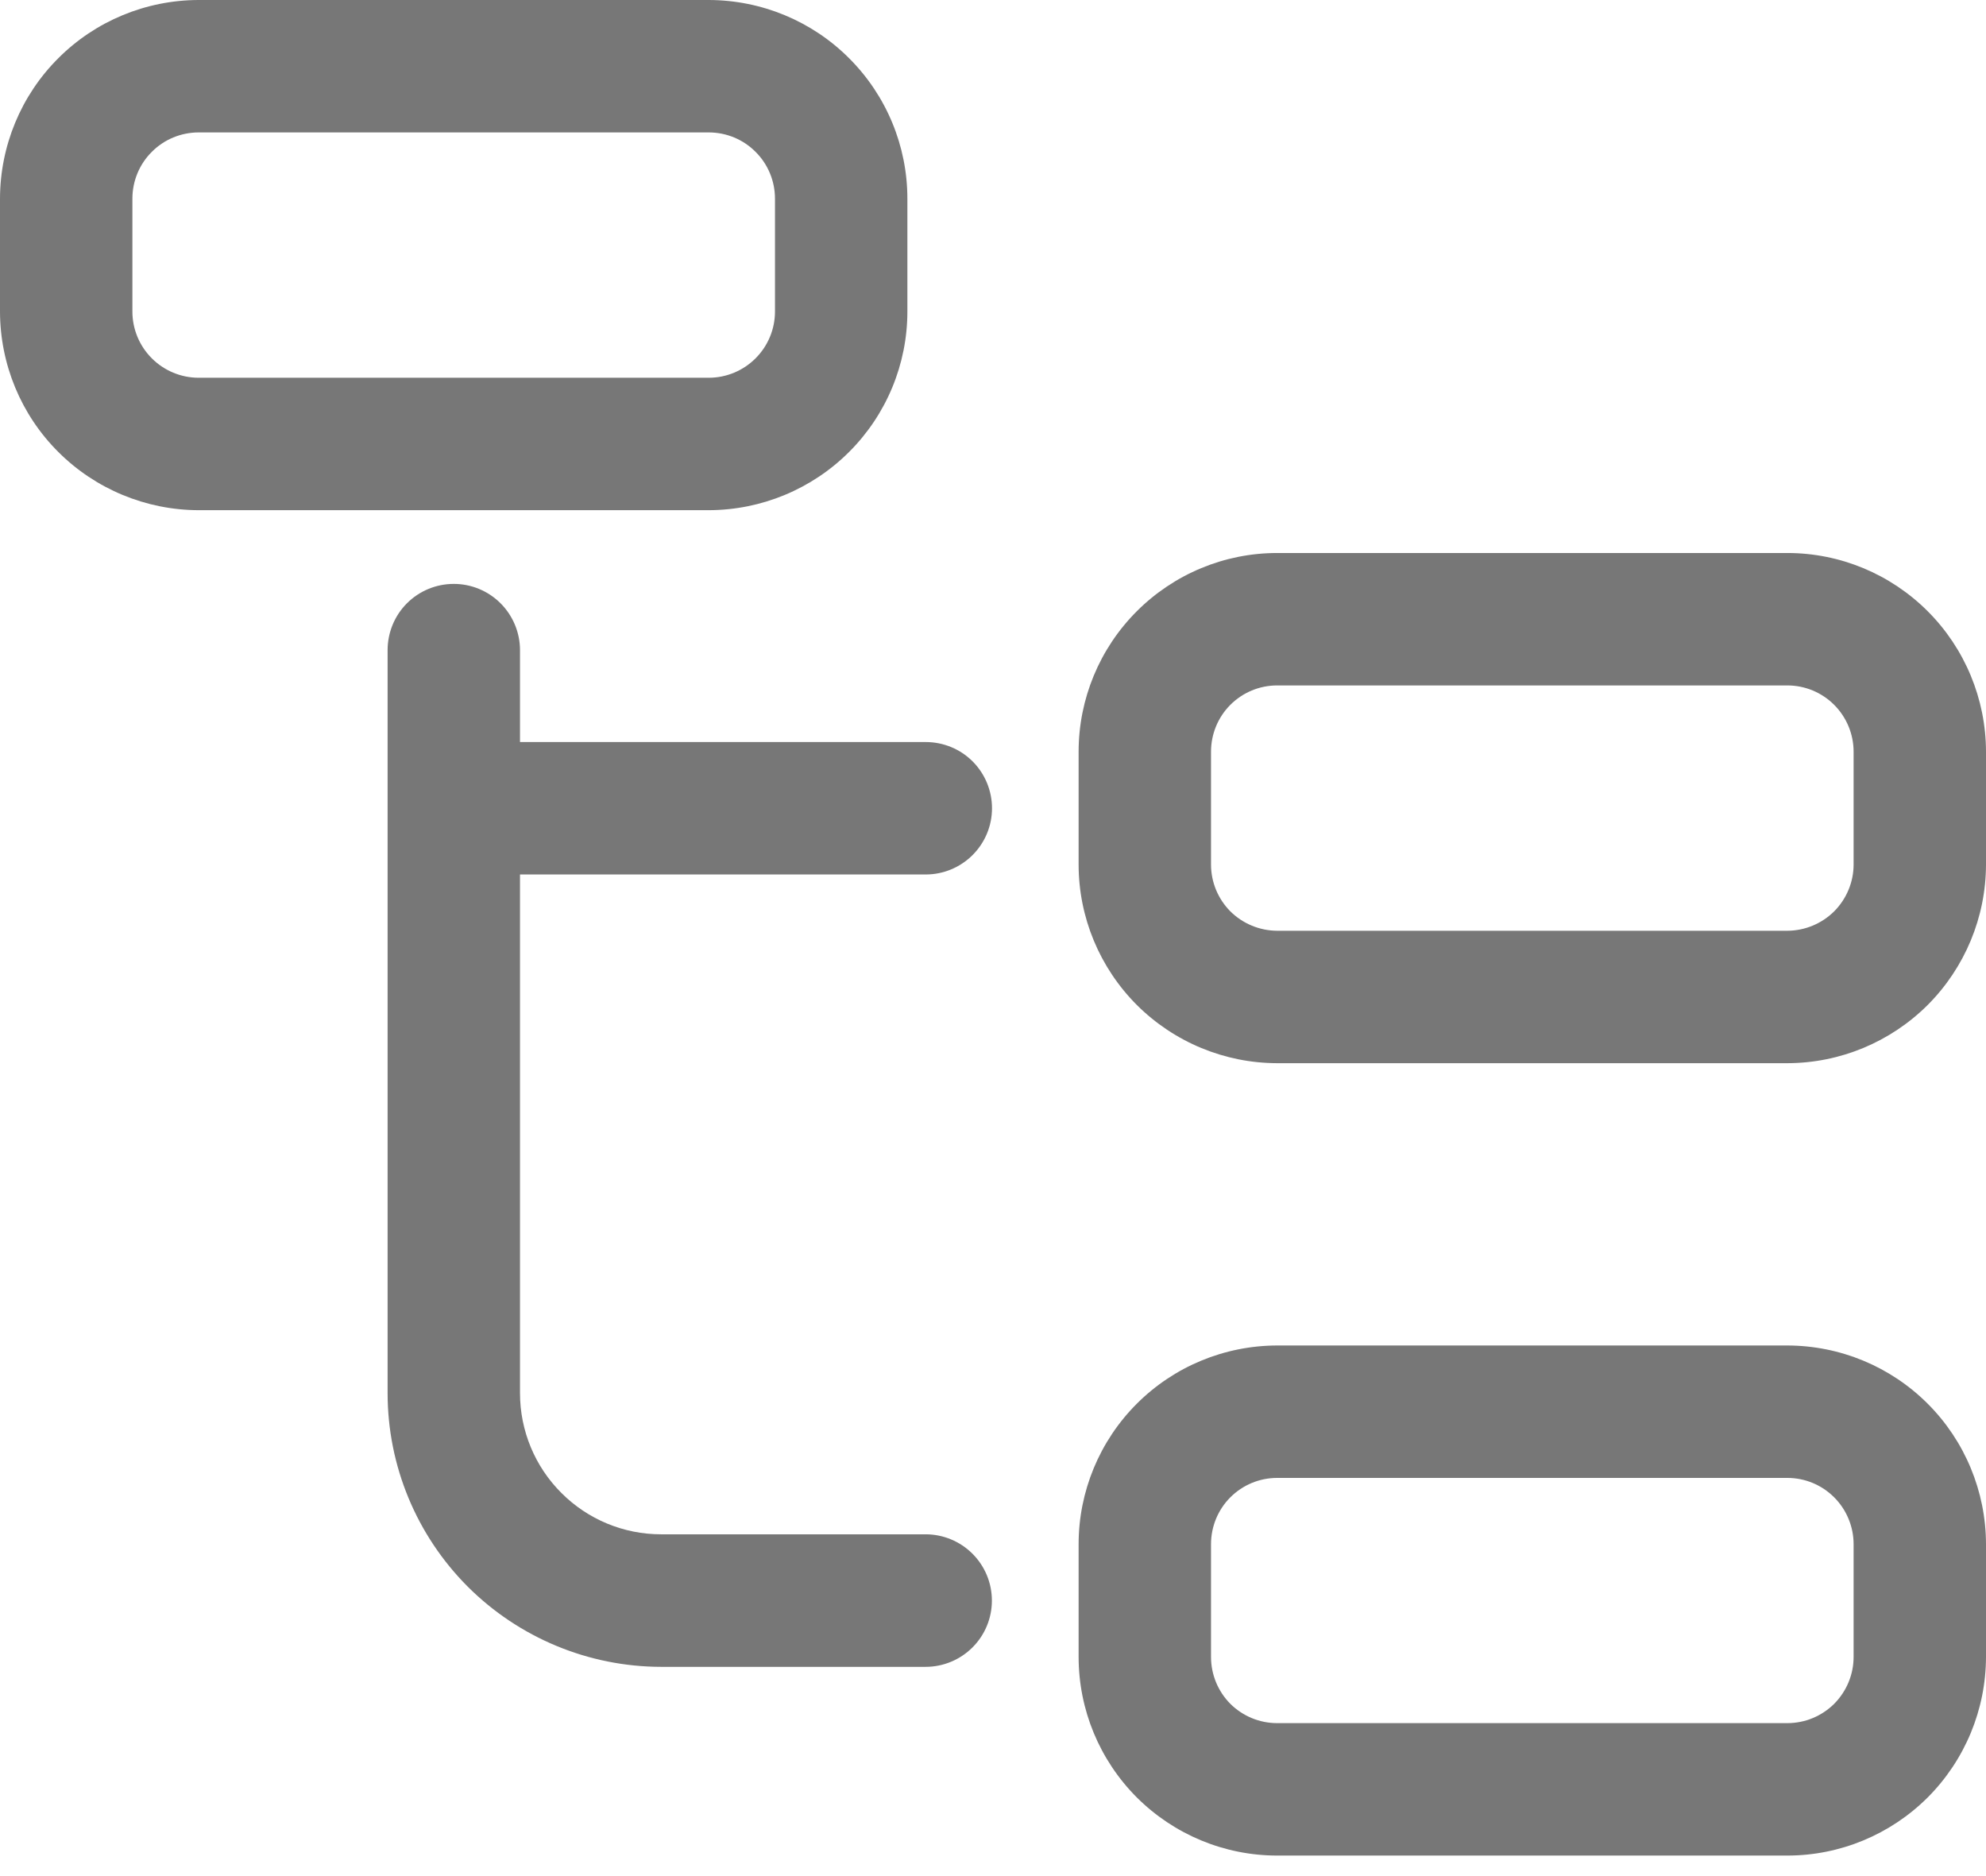 <svg width="18" height="17" viewBox="0 0 18 17" fill="none" xmlns="http://www.w3.org/2000/svg">
<path d="M8.224 2.823V1.8C8.224 1.323 8.034 0.865 7.696 0.528C7.359 0.19 6.901 0.001 6.424 0H1.8C1.323 0.001 0.865 0.19 0.528 0.528C0.19 0.865 0.001 1.323 0 1.8V2.823C0.001 3.3 0.19 3.758 0.528 4.095C0.865 4.432 1.323 4.622 1.8 4.623H6.424C6.901 4.622 7.359 4.432 7.696 4.095C8.034 3.758 8.224 3.3 8.224 2.823ZM1.2 2.823V1.8C1.2 1.641 1.263 1.488 1.376 1.376C1.488 1.263 1.641 1.2 1.8 1.2H6.424C6.583 1.2 6.736 1.263 6.848 1.376C6.961 1.488 7.024 1.641 7.024 1.8V2.823C7.024 2.982 6.961 3.134 6.848 3.247C6.736 3.359 6.583 3.423 6.424 3.423H1.8C1.641 3.423 1.488 3.359 1.376 3.247C1.263 3.134 1.2 2.982 1.2 2.823Z" fill="#777777"/>
<path d="M16.2 5.011H11.575C11.098 5.011 10.641 5.201 10.303 5.539C9.966 5.876 9.776 6.334 9.776 6.811V7.834C9.776 8.311 9.966 8.768 10.303 9.106C10.641 9.443 11.098 9.633 11.575 9.634H16.2C16.677 9.633 17.134 9.443 17.472 9.106C17.809 8.768 17.999 8.311 18 7.834V6.811C17.999 6.334 17.809 5.876 17.472 5.539C17.134 5.201 16.677 5.011 16.2 5.011ZM16.8 7.834C16.8 7.993 16.736 8.145 16.624 8.258C16.511 8.37 16.359 8.433 16.2 8.434H11.575C11.416 8.433 11.264 8.37 11.151 8.258C11.039 8.145 10.976 7.993 10.976 7.834V6.811C10.976 6.652 11.039 6.499 11.151 6.387C11.264 6.274 11.416 6.211 11.575 6.211H16.2C16.359 6.211 16.511 6.274 16.624 6.387C16.736 6.499 16.8 6.652 16.8 6.811V7.834Z" fill="#777777"/>
<path d="M16.2 12.192H11.575C11.098 12.193 10.641 12.382 10.303 12.72C9.966 13.057 9.776 13.515 9.776 13.992V15.014C9.776 15.492 9.966 15.949 10.303 16.287C10.641 16.624 11.098 16.814 11.575 16.814H16.2C16.677 16.814 17.134 16.624 17.472 16.287C17.809 15.949 17.999 15.492 18 15.014V13.992C17.999 13.515 17.809 13.057 17.472 12.72C17.134 12.382 16.677 12.193 16.2 12.192ZM16.8 15.014C16.8 15.174 16.736 15.326 16.624 15.439C16.511 15.551 16.359 15.614 16.2 15.614H11.575C11.416 15.614 11.264 15.551 11.151 15.439C11.039 15.326 10.976 15.174 10.976 15.014V13.992C10.976 13.833 11.039 13.68 11.151 13.568C11.264 13.455 11.416 13.392 11.575 13.392H16.2C16.359 13.392 16.511 13.455 16.624 13.568C16.736 13.68 16.8 13.833 16.8 13.992V15.014Z" fill="#777777"/>
<path d="M8.391 7.924C8.55 7.924 8.703 7.86 8.815 7.748C8.928 7.635 8.991 7.483 8.991 7.324C8.991 7.165 8.928 7.012 8.815 6.899C8.703 6.787 8.55 6.724 8.391 6.724H4.713V5.891C4.713 5.732 4.649 5.579 4.537 5.467C4.424 5.354 4.272 5.291 4.113 5.291C3.953 5.291 3.801 5.354 3.688 5.467C3.576 5.579 3.513 5.732 3.513 5.891V12.624C3.513 13.282 3.775 13.912 4.239 14.377C4.704 14.841 5.334 15.103 5.992 15.104H8.39C8.549 15.104 8.702 15.04 8.814 14.928C8.927 14.815 8.99 14.663 8.99 14.504C8.99 14.344 8.927 14.192 8.814 14.079C8.702 13.967 8.549 13.903 8.39 13.903H5.992C5.652 13.903 5.327 13.768 5.088 13.528C4.848 13.289 4.713 12.963 4.713 12.624V7.924H8.391Z" fill="#777777"/>
</svg>
